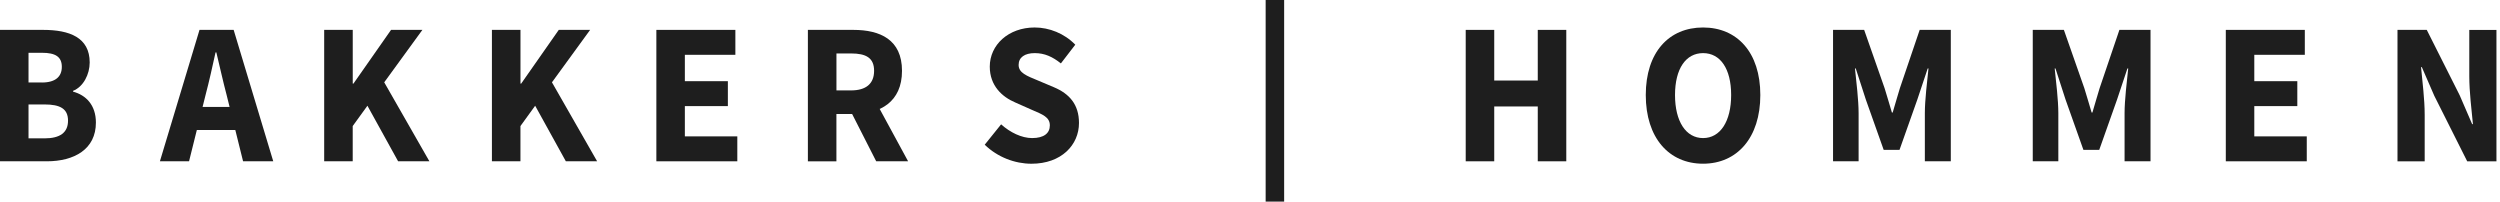 <svg xmlns="http://www.w3.org/2000/svg" width="310" height="25" viewBox="0 0 310 25" fill="none"><path d="M0 3.706H5.354C8.601 3.706 11.122 4.637 11.122 7.747C11.122 9.209 10.337 10.764 9.06 11.263V11.364C10.659 11.795 11.892 13.024 11.892 15.199C11.892 18.514 9.201 20.001 5.801 20.001H0V3.706ZM5.193 10.232C6.909 10.232 7.666 9.475 7.666 8.29C7.666 7.034 6.864 6.546 5.217 6.546H3.537V10.228H5.193V10.232ZM5.511 17.157C7.44 17.157 8.435 16.444 8.435 14.961C8.435 13.479 7.456 12.951 5.511 12.951H3.537V17.157H5.511Z" fill="#1E1E1E"></path><path d="M24.743 3.706H28.973L33.883 20.001H30.141L28.094 11.751C27.659 10.123 27.24 8.194 26.825 6.494H26.729C26.35 8.214 25.931 10.119 25.496 11.751L23.442 20.001H19.828L24.739 3.706H24.743ZM23.071 13.257H30.596V16.122H23.071V13.257Z" fill="#1E1E1E"></path><path d="M40.203 3.706H43.74V10.365H43.829L48.49 3.706H52.377L47.644 10.208L53.243 19.997H49.364L45.561 13.112L43.736 15.63V19.997H40.199V3.702L40.203 3.706Z" fill="#1E1E1E"></path><path d="M61.002 3.706H64.539V10.365H64.628L69.288 3.706H73.176L68.442 10.208L74.042 19.997H70.163L66.36 13.112L64.535 15.63V19.997H60.998V3.702L61.002 3.706Z" fill="#1E1E1E"></path><path d="M81.385 3.706H91.186V6.796H84.922V10.067H90.255V13.157H84.922V16.911H91.427V20.001H81.389V3.706H81.385Z" fill="#1E1E1E"></path><path d="M100.182 3.706H105.813C109.133 3.706 111.848 4.907 111.848 8.782C111.848 12.657 109.129 14.14 105.813 14.14H103.715V20.005H100.178V3.71L100.182 3.706ZM105.527 11.211C107.388 11.211 108.388 10.381 108.388 8.778C108.388 7.175 107.388 6.627 105.527 6.627H103.719V11.207H105.527V11.211ZM105.169 13.165L107.614 10.808L112.605 20.001H108.649L105.169 13.165Z" fill="#1E1E1E"></path><path d="M122.107 17.942L124.138 15.417C125.25 16.424 126.692 17.121 127.981 17.121C129.455 17.121 130.18 16.516 130.18 15.55C130.18 14.522 129.29 14.196 127.924 13.608L125.89 12.706C124.271 12.021 122.732 10.631 122.732 8.266C122.732 5.567 125.048 3.408 128.303 3.408C130.104 3.408 131.989 4.149 133.334 5.543L131.55 7.863C130.519 7.042 129.54 6.586 128.303 6.586C127.066 6.586 126.309 7.114 126.309 8.049C126.309 9.048 127.332 9.41 128.698 9.978L130.692 10.82C132.601 11.626 133.794 12.951 133.794 15.251C133.794 17.959 131.626 20.303 127.9 20.303C125.866 20.303 123.703 19.501 122.107 17.946V17.942Z" fill="#1E1E1E"></path><path d="M156.941 0H159.234V25H156.941V0Z" fill="#1E1E1E"></path><path d="M181.748 3.706H185.285V9.986H190.683V3.706H194.22V20.001H190.683V13.201H185.285V20.001H181.748V3.706Z" fill="#1E1E1E"></path><path d="M204.076 11.783C204.076 6.462 206.96 3.408 211.178 3.408C215.396 3.408 218.28 6.482 218.28 11.783C218.28 17.084 215.396 20.299 211.178 20.299C206.96 20.299 204.076 17.104 204.076 11.783ZM214.663 11.783C214.663 8.516 213.317 6.586 211.182 6.586C209.047 6.586 207.702 8.516 207.702 11.783C207.702 15.05 209.047 17.121 211.182 17.121C213.317 17.121 214.663 15.05 214.663 11.783Z" fill="#1E1E1E"></path><path d="M227.297 3.706H231.156L233.694 10.945C234.008 11.908 234.282 12.951 234.596 13.954H234.693C235.007 12.951 235.273 11.908 235.583 10.945L238.041 3.706H241.9V20.001H238.681V14.023C238.681 12.436 238.967 10.063 239.132 8.488H239.036L237.75 12.343L235.539 18.583H233.577L231.362 12.343L230.113 8.488H230.016C230.181 10.063 230.467 12.436 230.467 14.023V20.001H227.297V3.706Z" fill="#1E1E1E"></path><path d="M252.062 3.706H255.922L258.46 10.945C258.774 11.908 259.048 12.951 259.362 13.954H259.459C259.773 12.951 260.039 11.908 260.349 10.945L262.806 3.706H266.665V20.001H263.447V14.023C263.447 12.436 263.733 10.063 263.898 8.488H263.801L262.516 12.343L260.305 18.583H258.343L256.127 12.343L254.878 8.488H254.782C254.947 10.063 255.233 12.436 255.233 14.023V20.001H252.062V3.706Z" fill="#1E1E1E"></path><path d="M275.996 3.706H285.797V6.796H279.533V10.067H284.867V13.157H279.533V16.911H286.039V20.001H276V3.706H275.996Z" fill="#1E1E1E"></path><path d="M297.293 3.706H300.919L304.999 11.811L306.546 15.392H306.643C306.478 13.668 306.192 11.384 306.192 9.467V3.71H309.559V20.005H305.934L301.853 11.88L300.306 8.323H300.21C300.375 10.119 300.661 12.303 300.661 14.224V20.005H297.289V3.71L297.293 3.706Z" fill="#1E1E1E"></path></svg>